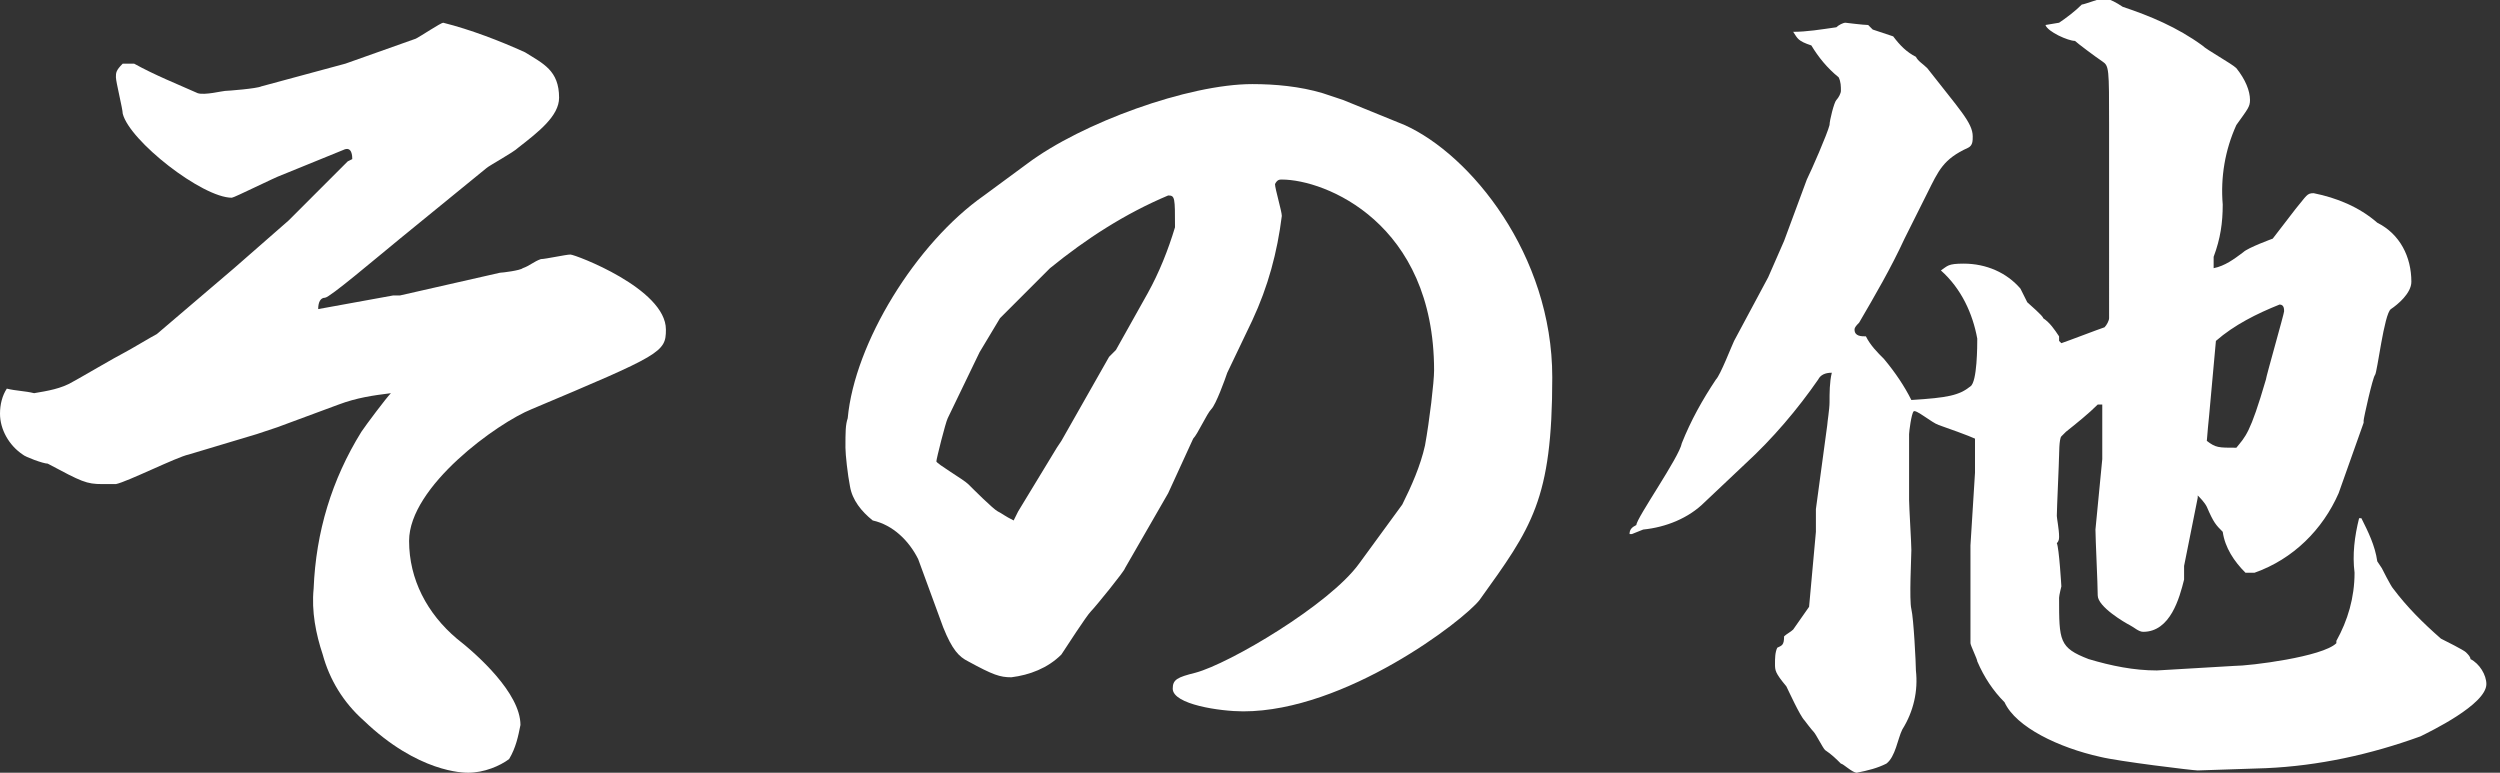 <?xml version="1.0" encoding="utf-8"?>
<!-- Generator: Adobe Illustrator 24.0.1, SVG Export Plug-In . SVG Version: 6.00 Build 0)  -->
<svg version="1.1" id="レイヤー_1" xmlns="http://www.w3.org/2000/svg" xmlns:xlink="http://www.w3.org/1999/xlink" x="0px"
	 y="0px" width="110px" height="34px" viewBox="0 0 110 34" style="enable-background:new 0 0 110 34;" xml:space="preserve">
<rect x="0" y="0" width="110" height="34" fill="#333333" stroke="none"/>
<style type="text/css">
	.st0{fill:#FFFFFF;}
</style>
<title>h-menu-sonota</title>
<g id="レイヤー_2_1_">
	<g id="レイヤー_2-2">
		<path class="st0" d="M10.3,11.8l2.4-2.1l0.1-0.1l2.5-2.5L15.5,7c0-0.1,0-0.6-0.4-0.4l-2.7,1.1c-0.3,0.1-2.1,1-2.2,1
			C8.9,8.7,5.7,6.2,5.4,5c0-0.2-0.3-1.4-0.3-1.6s0-0.3,0.3-0.6c0.2,0,0.3,0,0.5,0c0.9,0.5,1.9,0.9,2.8,1.3C9,4.2,9.8,4,9.9,4
			s1.4-0.1,1.6-0.2l3.7-1l3.1-1.1C18.5,1.6,19.4,1,19.5,1c1.2,0.3,2.5,0.8,3.6,1.3c0.8,0.5,1.5,0.8,1.5,2c0,0.8-0.9,1.5-1.8,2.2
			c-0.2,0.2-1.3,0.8-1.4,0.9l-3.8,3.1c-1.1,0.9-3.1,2.6-3.3,2.6S14,13.3,14,13.6l3.3-0.6h0.3l4.4-1c0.1,0,0.9-0.1,1-0.2
			c0.3-0.1,0.5-0.3,0.8-0.4c0.2,0,1.1-0.2,1.3-0.2s4.2,1.5,4.2,3.3c0,1-0.2,1.1-5.9,3.5c-1.5,0.6-5.4,3.4-5.4,5.8
			c0,1.7,0.8,3.2,2.1,4.3c0.9,0.7,2.8,2.4,2.8,3.8c-0.1,0.5-0.2,1-0.5,1.5C22,33.7,21.3,34,20.6,34c-0.2,0-2.2,0-4.6-2.3
			c-0.9-0.8-1.5-1.8-1.8-2.9c-0.3-0.9-0.5-1.9-0.4-2.9c0.1-2.5,0.8-4.8,2.1-6.9c0.2-0.3,1.1-1.5,1.3-1.7c-0.8,0.1-1.5,0.2-2.3,0.5
			l-2.7,1l-0.9,0.3l-3,0.9c-0.5,0.1-2.7,1.2-3.2,1.3c-0.2,0-0.4,0-0.6,0c-0.7,0-0.9-0.1-2.4-0.9c-0.2,0-1-0.3-1.1-0.4
			c-0.6-0.4-1-1.1-1-1.8c0-0.4,0.1-0.8,0.3-1.1c0.4,0.1,0.8,0.1,1.2,0.2c0.6-0.1,1.2-0.2,1.7-0.5c0.2-0.1,1.9-1.1,2.3-1.3
			c0.2-0.1,1.2-0.7,1.4-0.8L10.3,11.8z"/>
		<path class="st0" d="M37.3,18.4c0.3-3.3,3-7.7,6-9.8l1.9-1.4c2.4-1.8,7.1-3.5,9.9-3.5c1,0,2.1,0.1,3.1,0.4l0.9,0.3l2.7,1.1
			c2.9,1.3,6.5,5.7,6.5,11.1s-0.9,6.6-3.2,9.8c-0.7,0.9-5.9,4.9-10.4,4.9c-1,0-3.1-0.3-3.1-1c0-0.4,0.2-0.5,1-0.7
			c1.5-0.4,5.9-3,7.2-4.8l1.9-2.6c0.4-0.8,0.8-1.7,1-2.6c0.2-1.1,0.4-2.8,0.4-3.3c0-6.5-4.8-8.4-6.7-8.4c-0.1,0-0.2,0-0.3,0.2
			c0,0.2,0.3,1.2,0.3,1.4c-0.2,1.6-0.6,3.1-1.3,4.6l-1.1,2.3c-0.1,0.3-0.5,1.4-0.7,1.6s-0.6,1.1-0.8,1.3l-1.1,2.4l-1.9,3.3
			c0,0.1-1.3,1.7-1.5,1.9s-1.1,1.6-1.3,1.9c-0.6,0.6-1.4,0.9-2.2,1c-0.5,0-0.8-0.1-1.9-0.7c-0.4-0.2-0.7-0.5-1.1-1.5l-1.1-3
			c-0.4-0.8-1.1-1.5-2-1.7c-0.5-0.4-0.9-0.9-1-1.5c-0.1-0.5-0.2-1.4-0.2-1.7C37.2,19,37.2,18.7,37.3,18.4L37.3,18.4z M44.8,22.5
			l1.7-2.8l0.2-0.3l2.1-3.7l0.3-0.3l1.4-2.5c0.5-0.9,0.9-1.9,1.2-2.9c0-1.3,0-1.4-0.3-1.4c-1.9,0.8-3.6,1.9-5.2,3.2l-2.2,2.2
			l-0.9,1.5l-1.4,2.9c-0.1,0.2-0.5,1.8-0.5,1.9s1.2,0.8,1.4,1s1.1,1.1,1.3,1.2s0.3,0.2,0.7,0.4L44.8,22.5z"/>
		<path class="st0" d="M77.8,12.2l0.7-1.6l1-2.7c0.2-0.4,0.9-2,1-2.4c0-0.2,0.2-1,0.3-1.1c0.1-0.1,0.2-0.3,0.2-0.4
			c0-0.2,0-0.4-0.1-0.6C80.4,3,80,2.5,79.7,2c-0.6-0.2-0.6-0.3-0.8-0.6c0.6,0,1.2-0.1,1.9-0.2C80.9,1.1,81.1,1,81.2,1
			c0,0,0.8,0.1,1,0.1l0.2,0.2l0.9,0.3c0.3,0.4,0.6,0.7,1,0.9c0.1,0.2,0.3,0.3,0.5,0.5c1.4,1.8,2,2.4,2,3c0,0.2,0,0.4-0.2,0.5
			c-1.1,0.5-1.3,1-1.8,2l-1,2c-0.6,1.3-1.3,2.5-2,3.7c-0.1,0.1-0.2,0.2-0.2,0.3c0,0.3,0.3,0.3,0.5,0.3c0.2,0.4,0.5,0.7,0.8,1
			c0.5,0.6,0.9,1.2,1.2,1.8c1.6-0.1,2.1-0.2,2.6-0.6c0.3-0.2,0.3-1.8,0.3-2.1c-0.2-1.1-0.7-2.2-1.6-3c0.3-0.2,0.3-0.3,1-0.3
			c1,0,1.9,0.4,2.5,1.1c0.1,0.2,0.2,0.4,0.3,0.6c0.1,0.1,0.7,0.6,0.7,0.7c0.3,0.2,0.5,0.5,0.7,0.8V15l0.1,0.1
			c0.3-0.1,1.6-0.6,1.9-0.7c0.1-0.1,0.2-0.3,0.2-0.4V8.2V5.5c0-2.5,0-2.6-0.3-2.8s-1.1-0.8-1.2-0.9c-0.3,0-1.2-0.4-1.3-0.7l0.6-0.1
			c0.3-0.2,0.7-0.5,1-0.8c0.1,0,0.9-0.3,1-0.3c0.3,0.1,0.5,0.2,0.8,0.4c1.2,0.4,2.4,0.9,3.5,1.7c0.2,0.2,1.3,0.8,1.5,1
			C98.8,3.5,99,4,99,4.4c0,0.3-0.1,0.4-0.6,1.1c-0.5,1.1-0.7,2.3-0.6,3.5c0,0.8-0.1,1.5-0.4,2.3c0,0.2,0,0.3,0,0.5
			c0.5-0.1,0.9-0.4,1.3-0.7c0.2-0.2,1.3-0.6,1.3-0.6l1-1.3c0.5-0.6,0.5-0.7,0.8-0.7c1,0.2,2,0.6,2.8,1.3c1,0.5,1.5,1.5,1.5,2.6
			c0,0.5-0.6,1-0.9,1.2s-0.6,2.8-0.7,2.9s-0.5,1.9-0.5,2v0.1l-1.1,3.1c-0.7,1.6-2,2.9-3.7,3.5H99h-0.2c-0.5-0.5-0.9-1.1-1-1.8
			c-0.3-0.3-0.4-0.4-0.7-1.1c-0.1-0.2-0.3-0.4-0.4-0.5v0.1l-0.6,3c0,0.2,0,0.4,0,0.6c-0.2,0.8-0.6,2.3-1.8,2.3
			c-0.2,0-0.4-0.2-0.6-0.3s-1.4-0.8-1.4-1.3s-0.1-2.5-0.1-2.9l0.3-3.1v-2.4h-0.2c-0.4,0.4-0.9,0.8-1.4,1.2c-0.1,0.1-0.1,0.1-0.2,0.2
			s-0.1,0.8-0.1,1L90.6,20c0,0.3-0.1,2.4-0.1,2.7c0,0.1,0.1,0.6,0.1,0.9c0,0.1,0,0.2-0.1,0.3c0.1,0.2,0.2,1.9,0.2,1.9
			s-0.1,0.4-0.1,0.5c0,1.9,0,2.2,1.3,2.7c1,0.3,2,0.5,3,0.5l3.4-0.2c0.7,0,3.9-0.4,4.5-1v-0.1c0.5-0.9,0.8-1.9,0.8-3
			c-0.1-0.8,0-1.6,0.2-2.4h0.1c0.3,0.6,0.6,1.2,0.7,1.9c0,0,0.2,0.3,0.2,0.3s0.4,0.8,0.5,0.9c0.6,0.8,1.3,1.5,2.1,2.2
			c0.2,0.1,1,0.5,1.1,0.6s0.2,0.2,0.2,0.3c0.4,0.2,0.7,0.7,0.7,1.1c0,0.9-2.5,2.1-2.9,2.3c-2.2,0.8-4.5,1.3-6.8,1.4l-3,0.1
			c-0.2,0-3.5-0.4-4.3-0.6c-1.8-0.4-3.7-1.3-4.2-2.4c-0.5-0.5-0.9-1.1-1.2-1.8c0-0.1-0.3-0.7-0.3-0.8v-3.8V24l0.2-3.2v-1.5
			c-0.2-0.1-1.3-0.5-1.6-0.6s-1-0.7-1.1-0.6S84,19,84,19.1s0,0.2,0,0.2V22c0,0.3,0.1,1.9,0.1,2.2s-0.1,2.2,0,2.6s0.2,2.4,0.2,2.7
			c0.1,0.9-0.1,1.8-0.6,2.6c-0.2,0.4-0.3,1.2-0.7,1.5c-0.4,0.2-0.8,0.3-1.3,0.4c-0.2,0-0.6-0.4-0.7-0.4c-0.2-0.2-0.4-0.4-0.7-0.6
			c-0.1-0.1-0.4-0.7-0.5-0.8s-0.4-0.5-0.4-0.5c-0.2-0.2-0.7-1.3-0.8-1.5c-0.5-0.6-0.5-0.7-0.5-1c0-0.2,0-0.5,0.1-0.7
			c0.2-0.1,0.3-0.1,0.3-0.5c0.1-0.1,0.3-0.2,0.4-0.3c0.2-0.3,0.5-0.7,0.7-1l0.3-3.3v-1l0.5-3.7c0-0.1,0.1-0.7,0.1-1
			c0-0.4,0-0.9,0.1-1.3c-0.3,0-0.5,0.1-0.6,0.3c-0.9,1.3-2,2.6-3.2,3.7L75,22.1c-0.7,0.7-1.7,1.1-2.7,1.2l-0.5,0.2h-0.1
			c0-0.2,0.1-0.3,0.3-0.4c0-0.3,1.9-3,2-3.6c0.4-1,0.9-1.9,1.5-2.8c0.2-0.2,0.7-1.5,0.8-1.7L77.8,12.2z M97.5,15l-0.3,3.3
			c0,0-0.1,1-0.1,1.1c0.4,0.3,0.5,0.3,1.3,0.3c0.4-0.5,0.6-0.6,1.3-3c0-0.1,0.8-2.9,0.8-3s0-0.3-0.2-0.3
			C99.3,13.8,98.3,14.3,97.5,15L97.5,15z"/>
	</g>
</g>
</svg>
